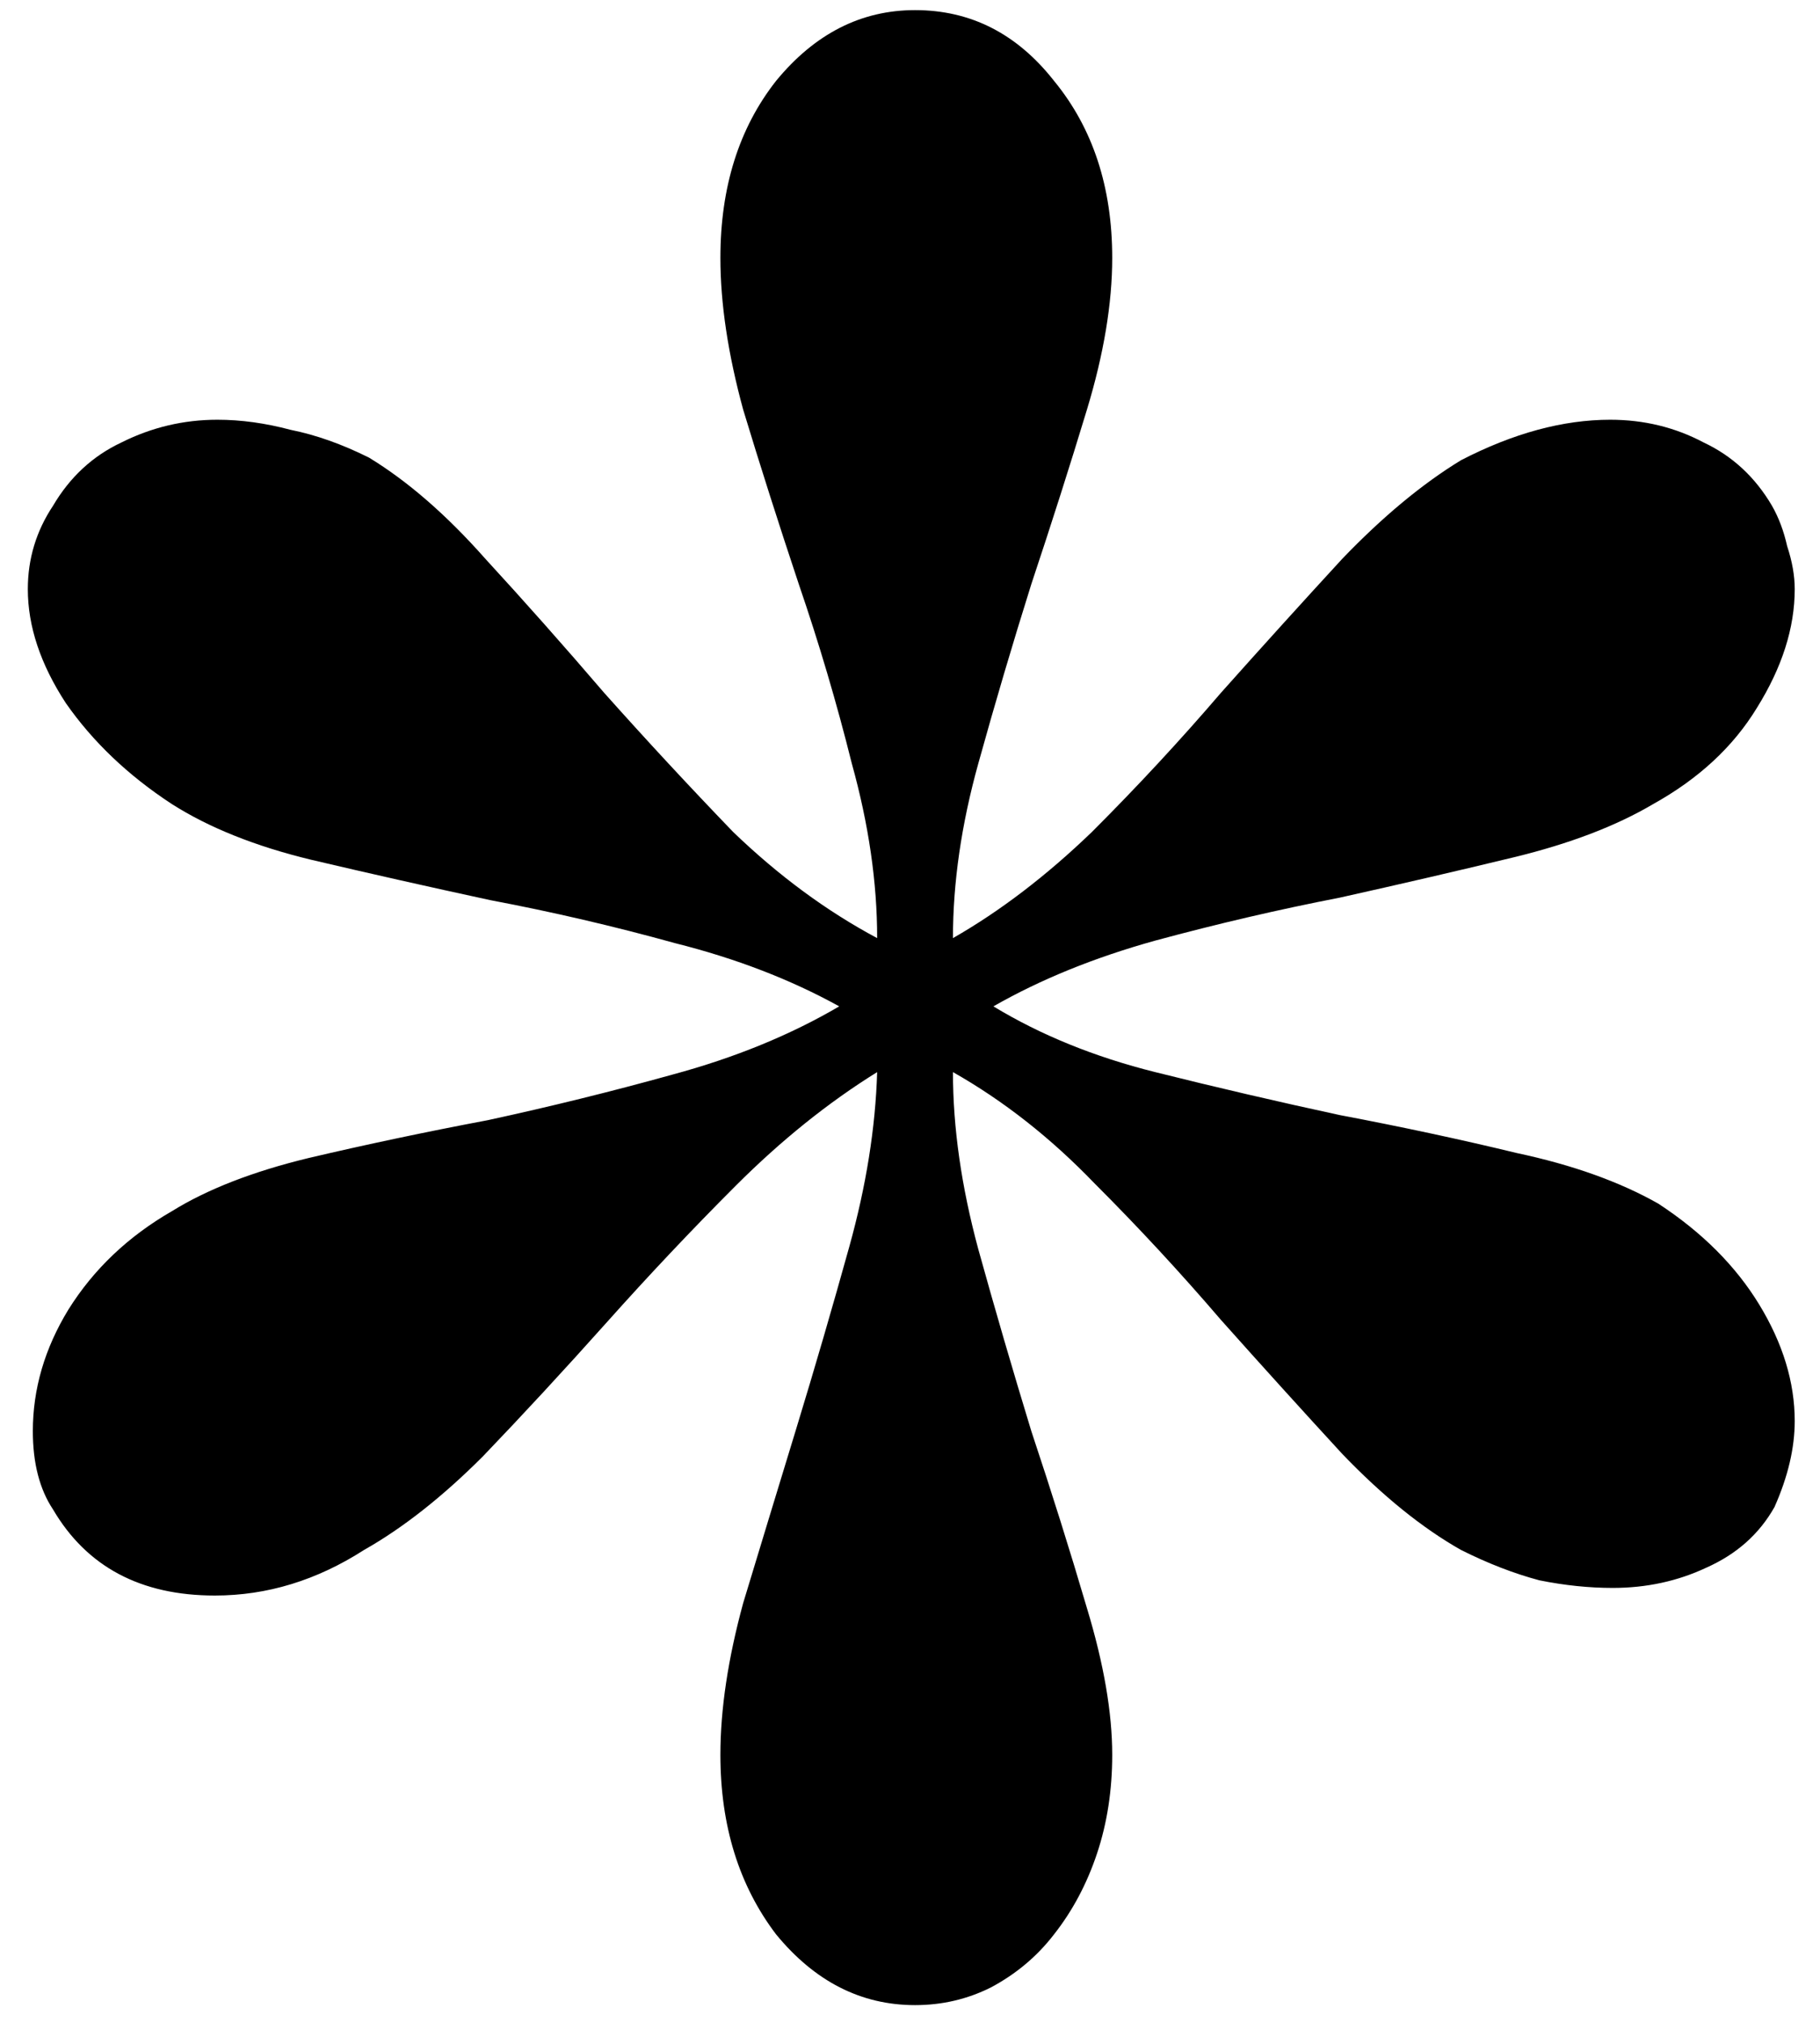 <svg width="45" height="50" viewBox="0 0 45 50" fill="none" xmlns="http://www.w3.org/2000/svg">
<path d="M21.688 23.188C21.688 21.812 21.479 20.375 21.062 18.875C20.688 17.375 20.25 15.896 19.75 14.438C19.25 12.938 18.792 11.5 18.375 10.125C18 8.75 17.812 7.5 17.812 6.375C17.812 4.625 18.271 3.167 19.188 2C20.146 0.833 21.292 0.25 22.625 0.25C24 0.25 25.146 0.833 26.062 2C27.021 3.167 27.5 4.625 27.5 6.375C27.5 7.5 27.292 8.75 26.875 10.125C26.458 11.5 26 12.938 25.5 14.438C25.042 15.896 24.604 17.375 24.188 18.875C23.771 20.375 23.562 21.812 23.562 23.188C24.729 22.521 25.875 21.646 27 20.562C28.125 19.438 29.188 18.292 30.188 17.125C31.229 15.958 32.229 14.854 33.188 13.812C34.188 12.771 35.167 11.958 36.125 11.375C37.417 10.708 38.646 10.375 39.812 10.375C40.646 10.375 41.417 10.562 42.125 10.938C42.833 11.271 43.396 11.792 43.812 12.5C43.979 12.792 44.104 13.125 44.188 13.5C44.312 13.875 44.375 14.229 44.375 14.562C44.375 15.521 44.062 16.5 43.438 17.5C42.854 18.458 42 19.25 40.875 19.875C39.958 20.417 38.812 20.854 37.438 21.188C36.062 21.521 34.625 21.854 33.125 22.188C31.625 22.479 30.104 22.833 28.562 23.25C27.062 23.667 25.729 24.208 24.562 24.875C25.729 25.583 27.062 26.125 28.562 26.5C30.062 26.875 31.583 27.229 33.125 27.562C34.667 27.854 36.125 28.167 37.5 28.5C38.875 28.792 40.042 29.208 41 29.75C42.083 30.458 42.917 31.292 43.5 32.25C44.083 33.208 44.375 34.167 44.375 35.125C44.375 35.792 44.208 36.5 43.875 37.25C43.5 37.917 42.938 38.417 42.188 38.75C41.479 39.083 40.708 39.25 39.875 39.25C39.292 39.25 38.688 39.188 38.062 39.062C37.438 38.896 36.792 38.646 36.125 38.312C35.167 37.771 34.188 36.979 33.188 35.938C32.229 34.896 31.229 33.792 30.188 32.625C29.188 31.458 28.146 30.333 27.062 29.25C25.979 28.125 24.812 27.208 23.562 26.5C23.562 27.875 23.771 29.333 24.188 30.875C24.604 32.375 25.042 33.875 25.5 35.375C26 36.875 26.458 38.333 26.875 39.75C27.292 41.125 27.5 42.333 27.5 43.375C27.5 44.25 27.375 45.062 27.125 45.812C26.875 46.562 26.521 47.229 26.062 47.812C25.646 48.354 25.125 48.792 24.5 49.125C23.917 49.417 23.292 49.562 22.625 49.562C21.292 49.562 20.146 48.979 19.188 47.812C18.271 46.604 17.812 45.125 17.812 43.375C17.812 42.25 18 41 18.375 39.625C18.792 38.25 19.229 36.812 19.688 35.312C20.146 33.812 20.583 32.312 21 30.812C21.417 29.312 21.646 27.875 21.688 26.5C20.479 27.25 19.312 28.188 18.188 29.312C17.104 30.396 16.042 31.521 15 32.688C13.958 33.854 12.938 34.958 11.938 36C10.938 37 9.958 37.771 9 38.312C7.833 39.062 6.604 39.438 5.312 39.438C3.479 39.438 2.146 38.729 1.312 37.312C0.979 36.812 0.812 36.167 0.812 35.375C0.812 34.333 1.104 33.333 1.688 32.375C2.312 31.375 3.167 30.562 4.25 29.938C5.125 29.396 6.25 28.958 7.625 28.625C9.042 28.292 10.521 27.979 12.062 27.688C13.604 27.354 15.125 26.979 16.625 26.562C18.167 26.146 19.542 25.583 20.75 24.875C19.542 24.208 18.188 23.688 16.688 23.312C15.188 22.896 13.667 22.542 12.125 22.25C10.583 21.917 9.104 21.583 7.688 21.25C6.312 20.917 5.167 20.458 4.25 19.875C3.167 19.167 2.292 18.333 1.625 17.375C1 16.417 0.688 15.479 0.688 14.562C0.688 13.812 0.896 13.125 1.312 12.5C1.729 11.792 2.292 11.271 3 10.938C3.75 10.562 4.542 10.375 5.375 10.375C5.958 10.375 6.562 10.458 7.188 10.625C7.812 10.75 8.458 10.979 9.125 11.312C10.083 11.896 11.042 12.729 12 13.812C12.958 14.854 13.938 15.958 14.938 17.125C15.979 18.292 17.042 19.438 18.125 20.562C19.25 21.646 20.438 22.521 21.688 23.188Z" fill="black"/>
</svg>
